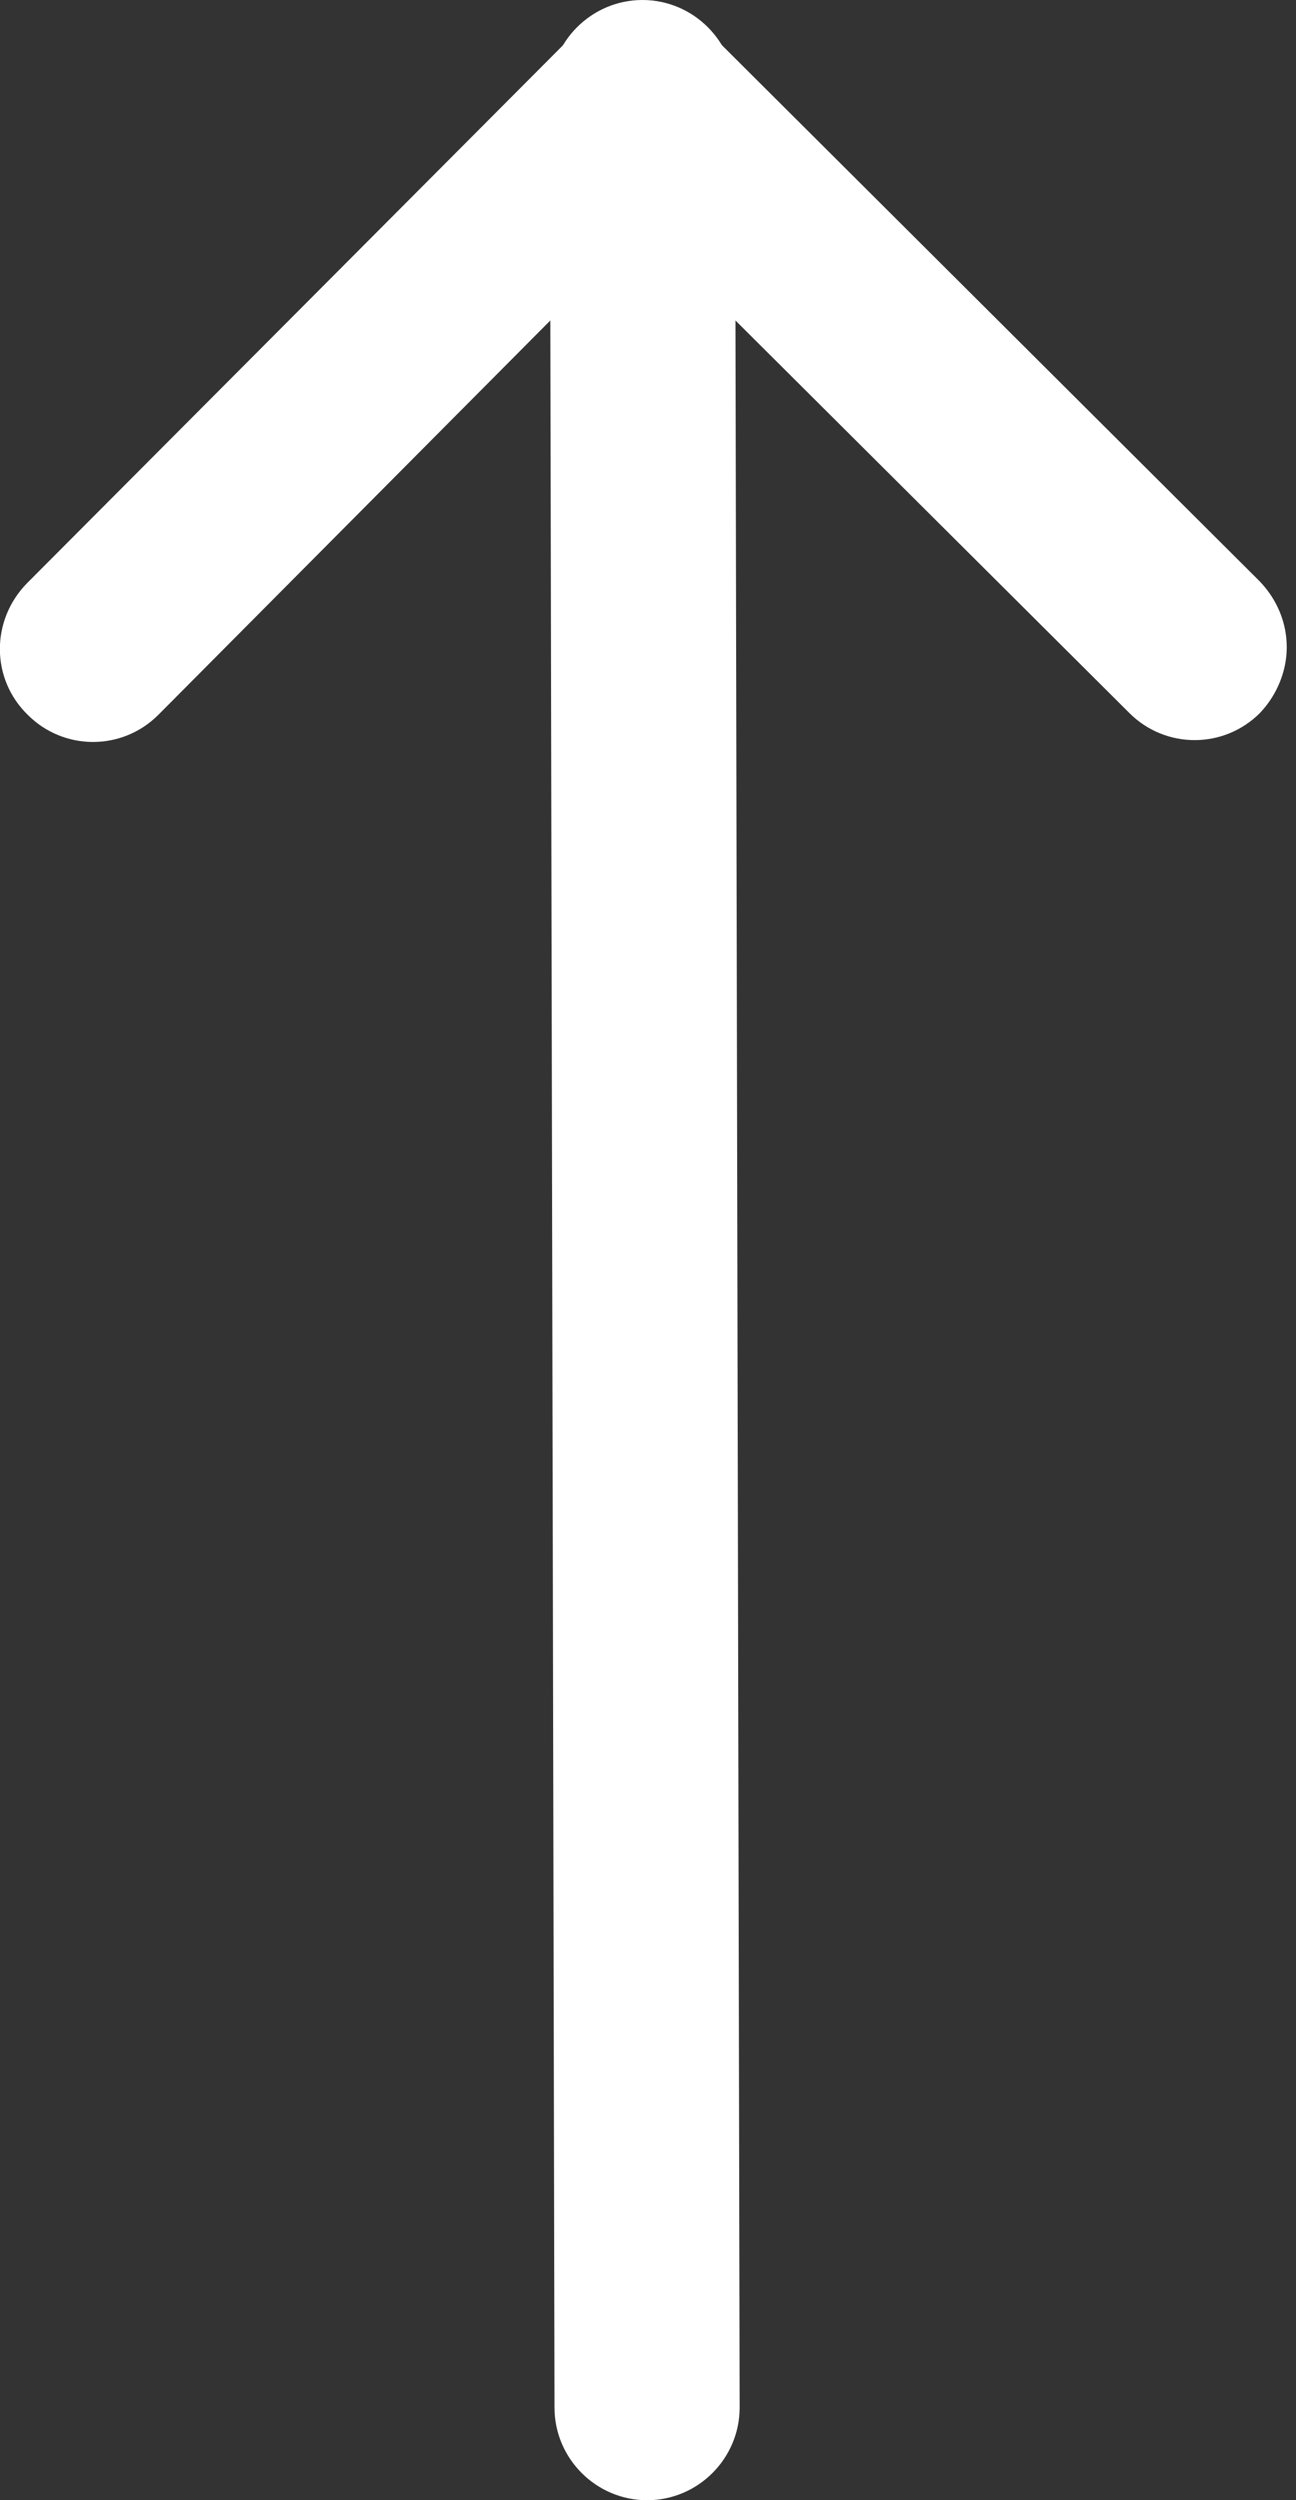 <!-- Generator: Adobe Illustrator 24.2.1, SVG Export Plug-In  -->
<svg version="1.1" xmlns="http://www.w3.org/2000/svg" xmlns:xlink="http://www.w3.org/1999/xlink" x="0px" y="0px" width="14px"
	 height="27px" viewBox="0 0 14 27" style="overflow:visible;enable-background:new 0 0 14 27;" xml:space="preserve">
<rect x="0" y="0" width="14" height="27" fill="#333333" stroke="none"/>
<style type="text/css">
	.st0{fill:#FFFFFF;}
</style>
<defs>
</defs>
<g>
	<g>
		<path class="st0" d="M7.99,26c0,0.55-0.45,1-1,1c-0.55,0-1-0.45-1-1L5.94,1c0,0,0,0,0,0c0-0.55,0.45-1,1-1c0.55,0,1,0.45,1,1
			L7.99,26C7.99,26,7.99,26,7.99,26z"/>
		<path class="st0" d="M13.9,6.99c0,0.25-0.1,0.51-0.29,0.71c-0.39,0.39-1.02,0.39-1.41,0L6.94,2.46L1.71,7.72
			c-0.39,0.39-1.02,0.39-1.41,0C-0.1,7.33-0.1,6.7,0.29,6.3l5.94-5.96c0.19-0.19,0.44-0.29,0.71-0.29c0.27,0,0.52,0.1,0.71,0.29
			l5.96,5.94C13.8,6.48,13.9,6.73,13.9,6.99z"/>
	</g>
</g>
</svg>
